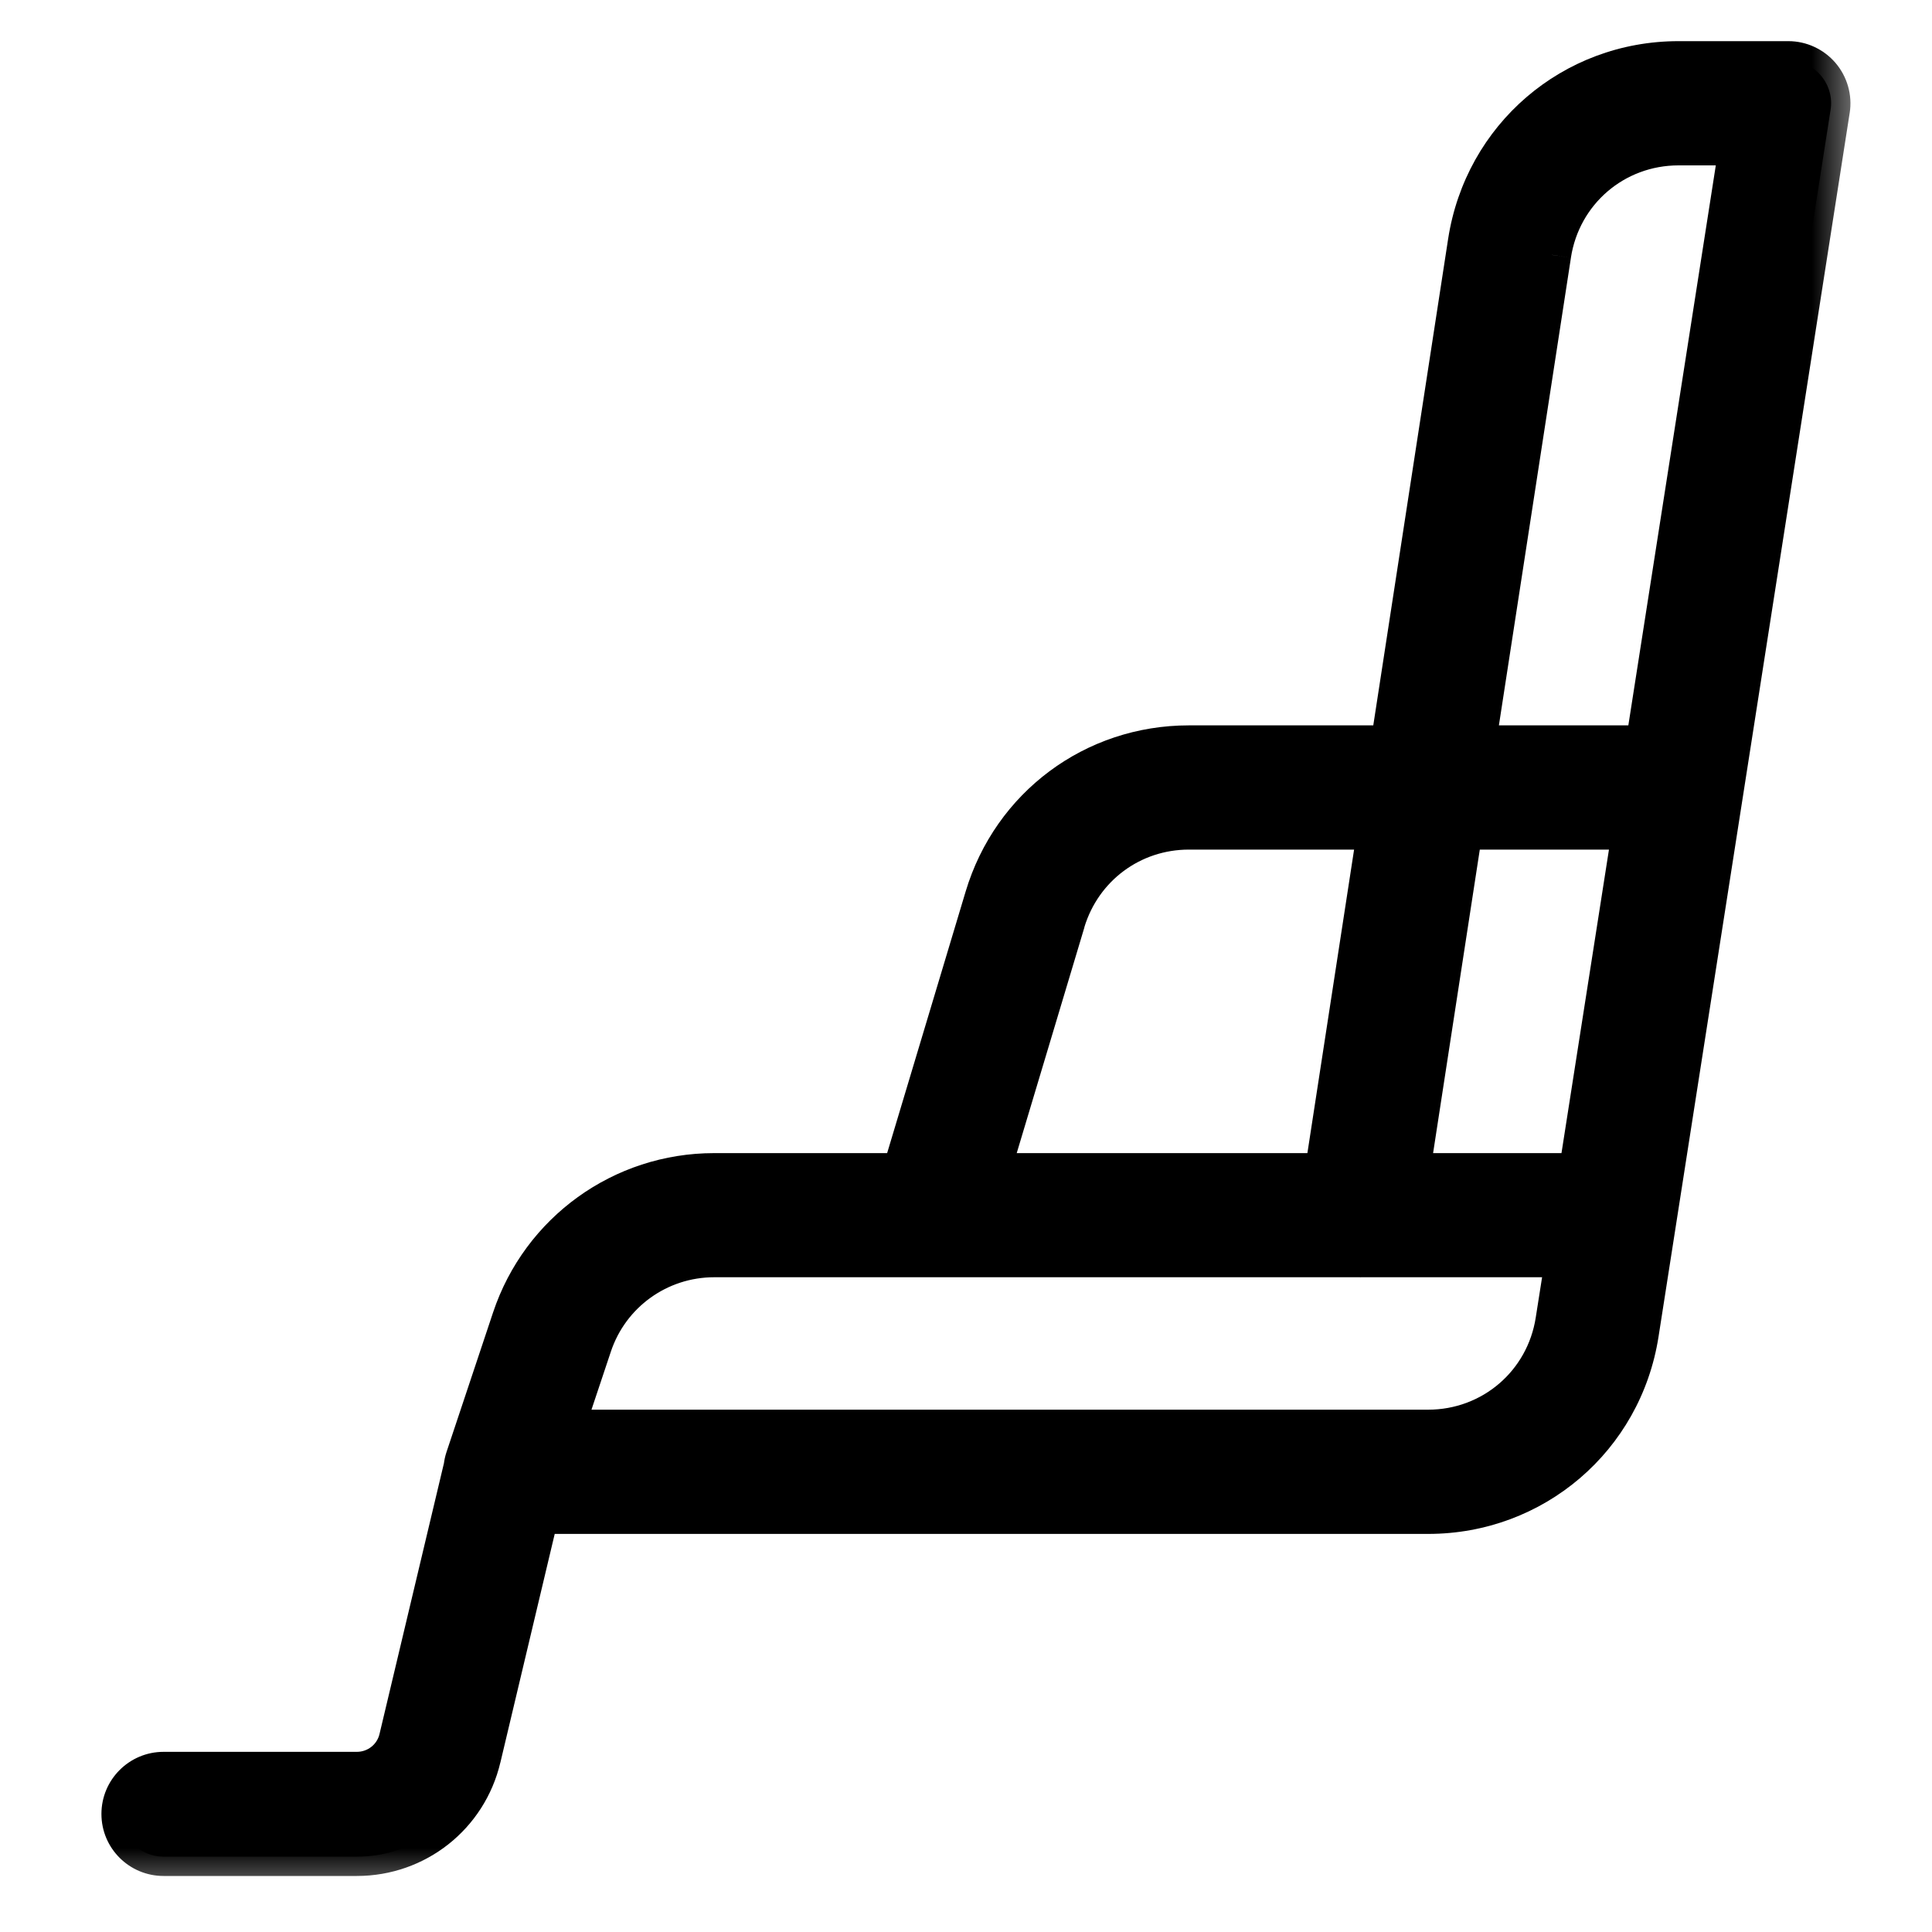 <?xml version="1.0" encoding="UTF-8"?>
<svg xmlns="http://www.w3.org/2000/svg" width="20" height="20" viewBox="0 0 20 20" fill="none">
  <g clip-path="url(#clip0_1008_18359)">
    <mask id="path-1-outside-1_1008_18359" maskUnits="userSpaceOnUse" x="0.25" y="-0.374" width="19" height="20" fill="black">
      <rect fill="white" x="0.25" y="-0.374" width="19" height="20"></rect>
      <path fill-rule="evenodd" clip-rule="evenodd" d="M14.784 15.678H5.585L4.986 18.199C4.844 18.8 4.312 19.22 3.694 19.22H1.693C1.448 19.22 1.25 19.022 1.25 18.778C1.25 18.533 1.448 18.335 1.693 18.335H3.694C3.899 18.335 4.077 18.195 4.124 17.995L4.792 15.183C4.796 15.153 4.802 15.124 4.812 15.095L5.294 13.65C5.596 12.745 6.439 12.137 7.393 12.137H9.333L10.187 9.287C10.47 8.343 11.323 7.709 12.307 7.709H14.387L15.188 2.504C15.356 1.416 16.276 0.626 17.376 0.626H18.513C18.642 0.626 18.765 0.683 18.849 0.781C18.933 0.88 18.971 1.01 18.95 1.137L16.971 13.807C16.801 14.891 15.882 15.678 14.784 15.678ZM14.251 8.595H12.307C11.716 8.595 11.205 8.976 11.034 9.541L10.256 12.137H13.706L14.251 8.595ZM15.147 8.595H16.889L16.336 12.137H14.602L15.147 8.595ZM17.027 7.709H15.283L16.064 2.638C16.164 1.986 16.716 1.512 17.376 1.512H17.996L17.027 7.709ZM5.845 14.793H14.784C15.442 14.793 15.994 14.32 16.096 13.669L16.198 13.022H14.094C14.089 13.022 14.086 13.022 14.083 13.022L14.079 13.022H7.393C6.821 13.022 6.314 13.387 6.133 13.931L5.845 14.793Z"></path>
    </mask>
    <path fill-rule="evenodd" clip-rule="evenodd" d="M14.784 15.678H5.585L4.986 18.199C4.844 18.8 4.312 19.22 3.694 19.22H1.693C1.448 19.22 1.25 19.022 1.25 18.778C1.25 18.533 1.448 18.335 1.693 18.335H3.694C3.899 18.335 4.077 18.195 4.124 17.995L4.792 15.183C4.796 15.153 4.802 15.124 4.812 15.095L5.294 13.65C5.596 12.745 6.439 12.137 7.393 12.137H9.333L10.187 9.287C10.47 8.343 11.323 7.709 12.307 7.709H14.387L15.188 2.504C15.356 1.416 16.276 0.626 17.376 0.626H18.513C18.642 0.626 18.765 0.683 18.849 0.781C18.933 0.88 18.971 1.01 18.95 1.137L16.971 13.807C16.801 14.891 15.882 15.678 14.784 15.678ZM14.251 8.595H12.307C11.716 8.595 11.205 8.976 11.034 9.541L10.256 12.137H13.706L14.251 8.595ZM15.147 8.595H16.889L16.336 12.137H14.602L15.147 8.595ZM17.027 7.709H15.283L16.064 2.638C16.164 1.986 16.716 1.512 17.376 1.512H17.996L17.027 7.709ZM5.845 14.793H14.784C15.442 14.793 15.994 14.32 16.096 13.669L16.198 13.022H14.094C14.089 13.022 14.086 13.022 14.083 13.022L14.079 13.022H7.393C6.821 13.022 6.314 13.387 6.133 13.931L5.845 14.793Z" fill="black"></path>
    <path d="M5.585 15.678V15.479H5.427L5.39 15.632L5.585 15.678ZM4.986 18.199L4.791 18.152L4.791 18.153L4.986 18.199ZM4.124 17.995L3.929 17.949L3.929 17.949L4.124 17.995ZM4.792 15.183L4.987 15.229L4.989 15.218L4.991 15.207L4.792 15.183ZM4.812 15.095L4.622 15.032L4.622 15.032L4.812 15.095ZM5.294 13.65L5.104 13.587L5.104 13.587L5.294 13.65ZM9.333 12.137V12.337H9.482L9.525 12.194L9.333 12.137ZM10.187 9.287L10.379 9.345L10.379 9.345L10.187 9.287ZM14.387 7.709V7.909H14.559L14.585 7.74L14.387 7.709ZM15.188 2.504L14.991 2.473L14.991 2.473L15.188 2.504ZM18.849 0.781L19.001 0.651V0.651L18.849 0.781ZM18.95 1.137L18.753 1.106L18.753 1.106L18.95 1.137ZM16.971 13.807L17.169 13.838L17.169 13.838L16.971 13.807ZM14.251 8.595L14.449 8.625L14.484 8.395H14.251V8.595ZM11.034 9.541L10.842 9.484L10.842 9.484L11.034 9.541ZM10.256 12.137L10.065 12.079L9.988 12.337H10.256V12.137ZM13.706 12.137V12.337H13.878L13.904 12.167L13.706 12.137ZM16.889 8.595L17.087 8.626L17.123 8.395H16.889V8.595ZM15.147 8.595V8.395H14.976L14.95 8.564L15.147 8.595ZM16.336 12.137V12.337H16.507L16.533 12.168L16.336 12.137ZM14.602 12.137L14.404 12.107L14.369 12.337H14.602V12.137ZM15.283 7.709L15.086 7.679L15.05 7.909H15.283V7.709ZM17.027 7.709V7.909H17.199L17.225 7.74L17.027 7.709ZM16.064 2.638L16.262 2.669L16.262 2.668L16.064 2.638ZM17.996 1.512L18.194 1.543L18.23 1.312H17.996V1.512ZM5.845 14.793L5.656 14.73L5.568 14.993H5.845V14.793ZM16.096 13.669L15.898 13.639L15.898 13.639L16.096 13.669ZM16.198 13.022L16.395 13.053L16.431 12.822H16.198V13.022ZM14.094 13.022L14.069 13.221L14.081 13.222H14.094V13.022ZM14.083 13.022L14.092 13.222L14.097 13.222L14.083 13.022ZM14.079 13.022V13.223L14.088 13.222L14.079 13.022ZM6.133 13.931L6.323 13.994L6.323 13.994L6.133 13.931ZM5.585 15.879H14.784V15.479H5.585V15.879ZM5.18 18.245L5.779 15.725L5.39 15.632L4.791 18.152L5.18 18.245ZM3.694 19.42C4.404 19.42 5.017 18.936 5.18 18.244L4.791 18.153C4.671 18.663 4.219 19.02 3.694 19.02V19.42ZM1.693 19.42H3.694V19.02H1.693V19.42ZM1.05 18.778C1.05 19.133 1.338 19.42 1.693 19.42V19.02C1.559 19.02 1.45 18.912 1.45 18.778H1.05ZM1.693 18.135C1.338 18.135 1.05 18.423 1.05 18.778H1.45C1.45 18.644 1.559 18.535 1.693 18.535V18.135ZM3.694 18.135H1.693V18.535H3.694V18.135ZM3.929 17.949C3.904 18.058 3.807 18.135 3.694 18.135V18.535C3.991 18.535 4.25 18.332 4.319 18.041L3.929 17.949ZM4.598 15.137L3.929 17.949L4.319 18.041L4.987 15.229L4.598 15.137ZM4.622 15.032C4.608 15.074 4.599 15.116 4.594 15.159L4.991 15.207C4.993 15.191 4.996 15.174 5.002 15.158L4.622 15.032ZM5.104 13.587L4.622 15.032L5.002 15.158L5.483 13.713L5.104 13.587ZM7.393 11.937C6.353 11.937 5.433 12.6 5.104 13.587L5.483 13.713C5.758 12.89 6.526 12.337 7.393 12.337V11.937ZM9.333 11.937H7.393V12.337H9.333V11.937ZM9.525 12.194L10.379 9.345L9.996 9.23L9.141 12.079L9.525 12.194ZM10.379 9.345C10.636 8.486 11.411 7.909 12.307 7.909V7.509C11.234 7.509 10.304 8.201 9.996 9.23L10.379 9.345ZM12.307 7.909H14.387V7.509H12.307V7.909ZM14.991 2.473L14.19 7.679L14.585 7.74L15.386 2.534L14.991 2.473ZM17.376 0.426C16.177 0.426 15.174 1.288 14.991 2.473L15.386 2.534C15.539 1.544 16.375 0.826 17.376 0.826V0.426ZM18.513 0.426H17.376V0.826H18.513V0.426ZM19.001 0.651C18.879 0.509 18.701 0.426 18.513 0.426V0.826C18.584 0.826 18.651 0.858 18.697 0.911L19.001 0.651ZM19.148 1.169C19.177 0.983 19.123 0.794 19.001 0.651L18.697 0.911C18.744 0.966 18.764 1.037 18.753 1.106L19.148 1.169ZM17.169 13.838L19.148 1.168L18.753 1.106L16.774 13.776L17.169 13.838ZM14.784 15.879C15.98 15.879 16.984 15.02 17.169 13.838L16.774 13.776C16.619 14.763 15.783 15.479 14.784 15.479V15.879ZM14.251 8.395H12.307V8.795H14.251V8.395ZM12.307 8.395C11.627 8.395 11.039 8.834 10.842 9.484L11.225 9.599C11.371 9.118 11.804 8.795 12.307 8.795V8.395ZM10.842 9.484L10.065 12.079L10.448 12.194L11.226 9.599L10.842 9.484ZM13.706 11.937H10.256V12.337H13.706V11.937ZM14.053 8.564L13.508 12.107L13.904 12.167L14.449 8.625L14.053 8.564ZM16.889 8.395H15.147V8.795H16.889V8.395ZM16.692 8.564L16.138 12.106L16.533 12.168L17.087 8.626L16.692 8.564ZM16.336 11.937H14.602V12.337H16.336V11.937ZM14.8 12.167L15.345 8.625L14.95 8.564L14.404 12.107L14.8 12.167ZM15.283 7.909H17.027V7.509H15.283V7.909ZM15.481 7.74L16.262 2.669L15.866 2.608L15.086 7.679L15.481 7.74ZM16.262 2.668C16.347 2.114 16.815 1.712 17.376 1.712V1.312C16.618 1.312 15.981 1.858 15.866 2.608L16.262 2.668ZM17.376 1.712H17.996V1.312H17.376V1.712ZM17.798 1.481L16.83 7.679L17.225 7.74L18.194 1.543L17.798 1.481ZM14.784 14.593H5.845V14.993H14.784V14.593ZM15.898 13.639C15.812 14.192 15.344 14.593 14.784 14.593V14.993C15.541 14.993 16.176 14.448 16.293 13.7L15.898 13.639ZM16 12.991L15.898 13.639L16.293 13.701L16.395 13.053L16 12.991ZM14.094 13.222H16.198V12.822H14.094V13.222ZM14.097 13.222C14.098 13.222 14.094 13.222 14.088 13.222C14.082 13.222 14.075 13.222 14.069 13.221L14.119 12.824C14.094 12.821 14.076 12.822 14.069 12.823L14.097 13.222ZM14.088 13.222L14.092 13.222L14.074 12.822L14.07 12.822L14.088 13.222ZM7.393 13.222H14.079V12.822H7.393V13.222ZM6.323 13.994C6.476 13.532 6.907 13.222 7.393 13.222V12.822C6.735 12.822 6.151 13.242 5.943 13.868L6.323 13.994ZM6.035 14.856L6.323 13.994L5.943 13.867L5.656 14.73L6.035 14.856Z" fill="black" mask="url(#path-1-outside-1_1008_18359)"></path>
  </g>
  <defs>
    <clipPath id="clip0_1008_18359">
      <rect width="20" height="20" fill="white" transform="translate(0 0)"></rect>
    </clipPath>
  </defs>
</svg>
